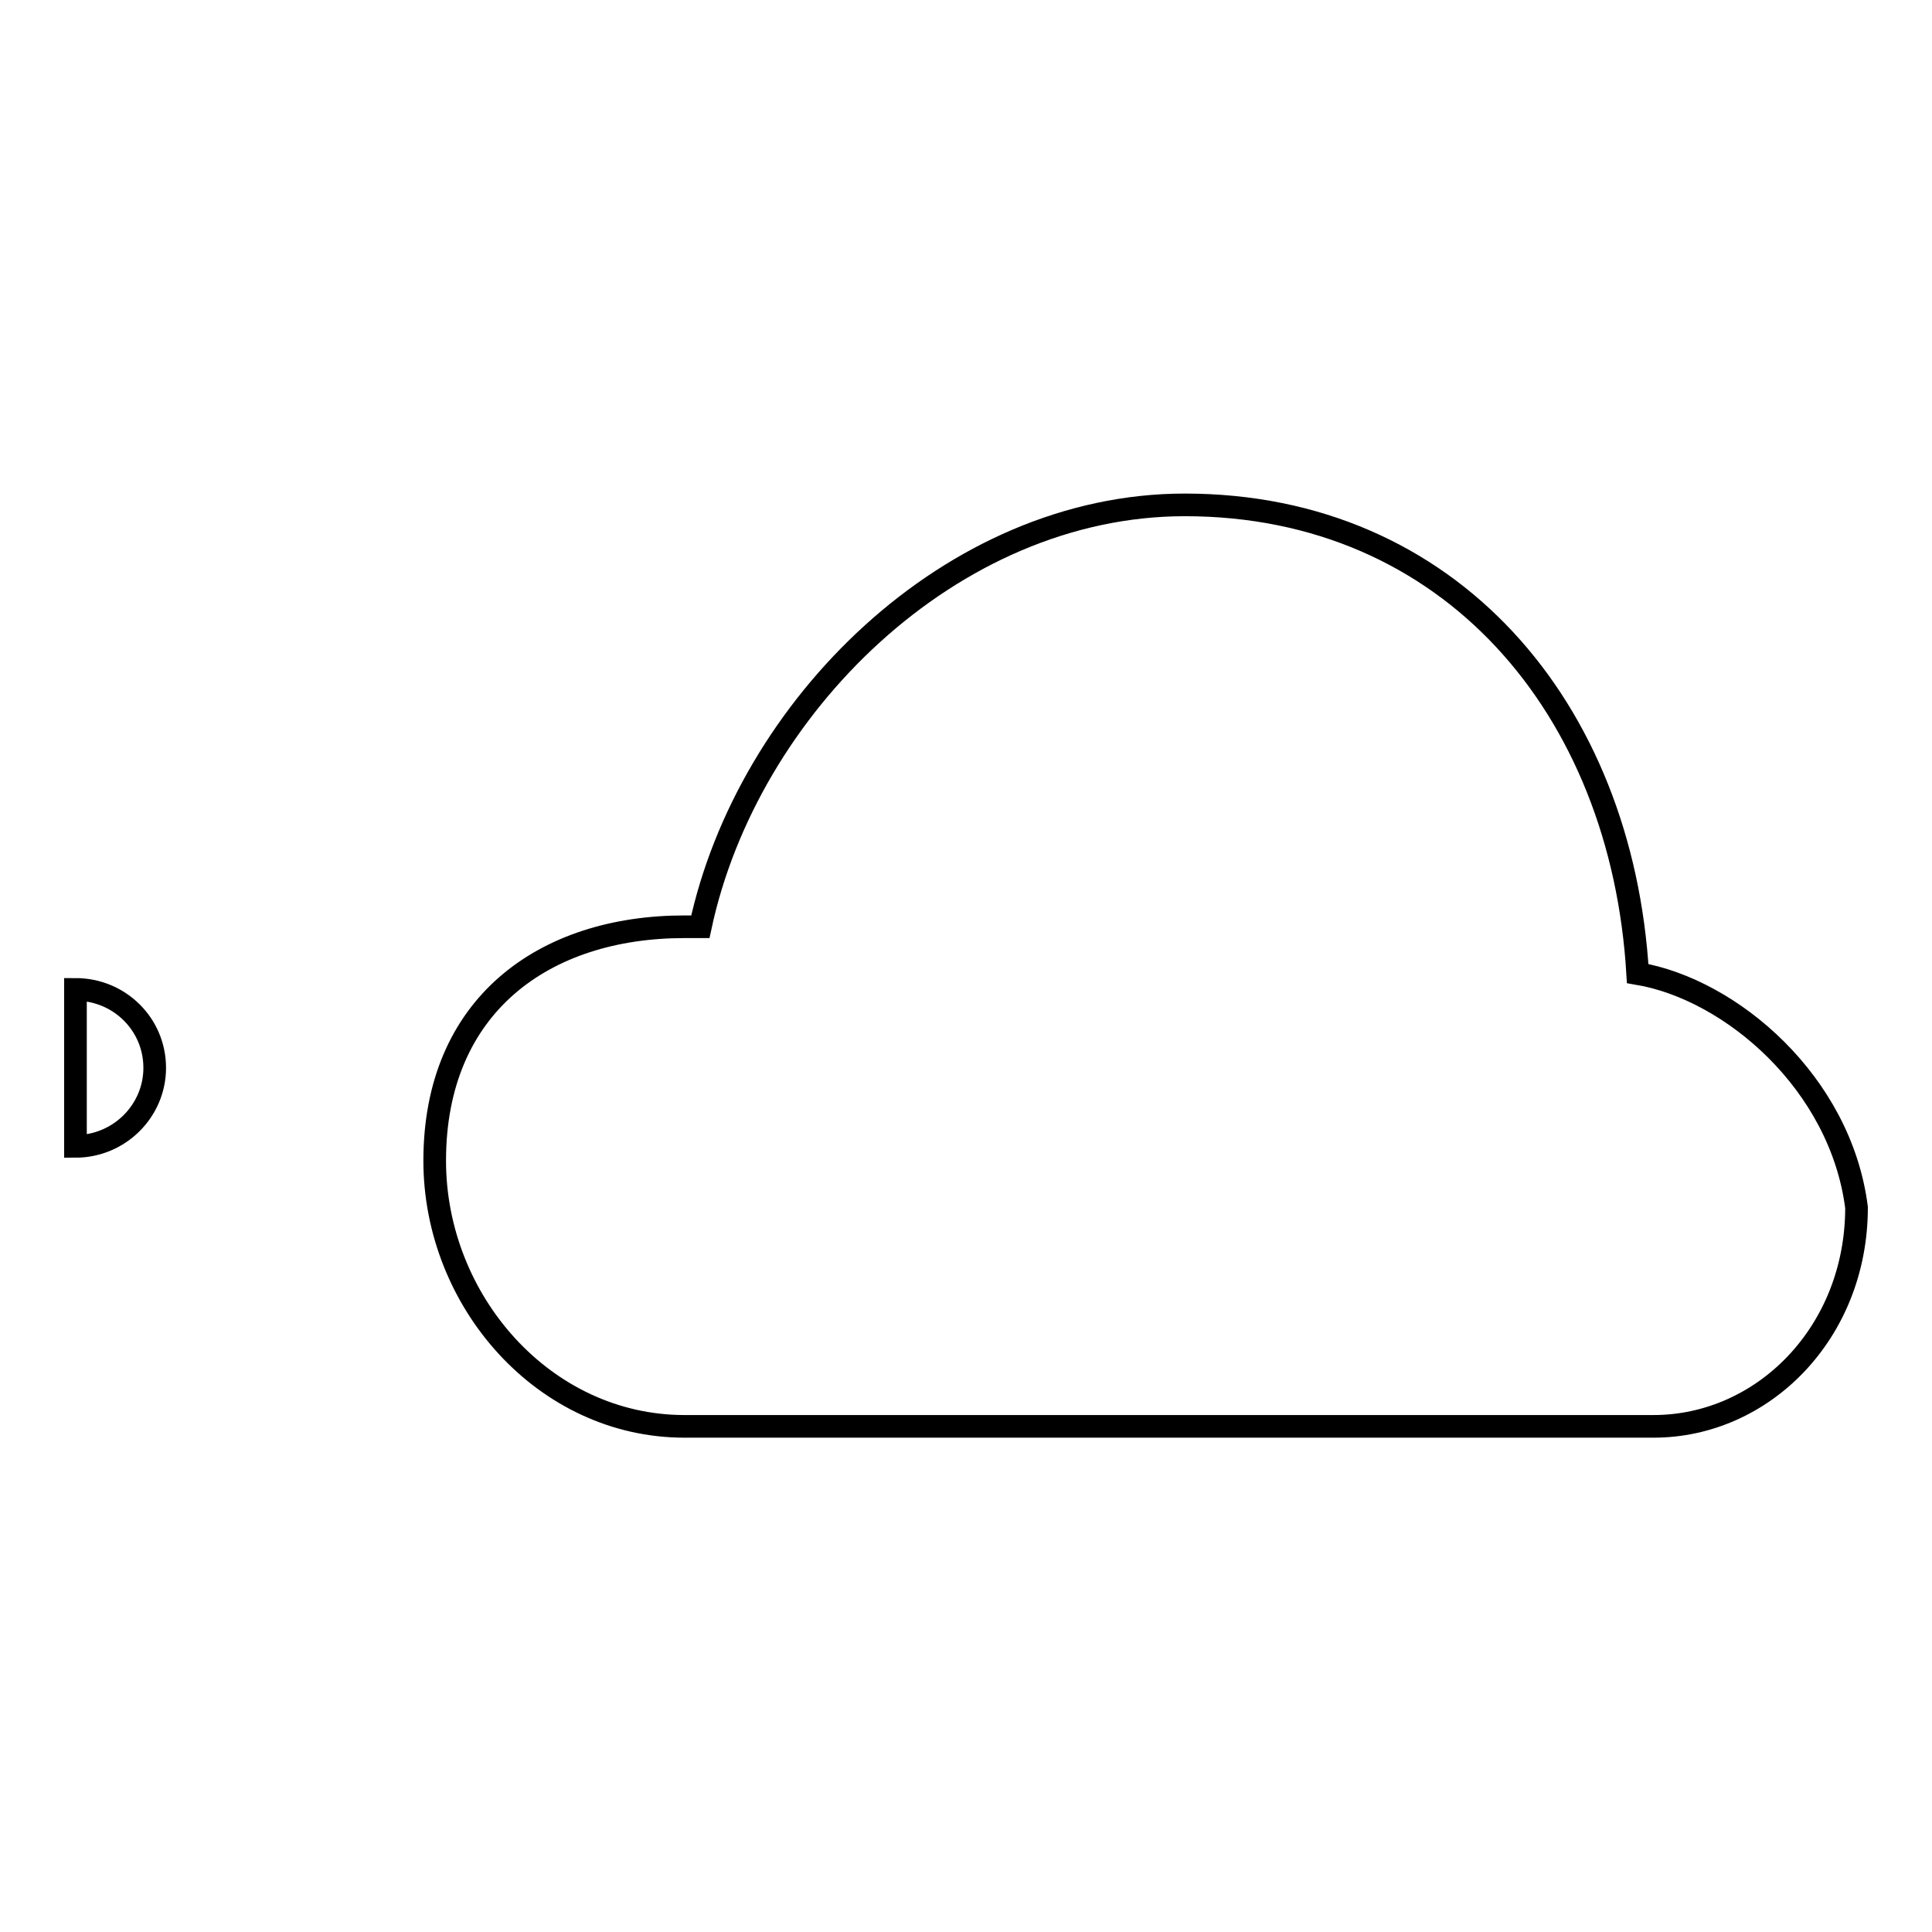 <?xml version="1.0" encoding="utf-8"?>
<!-- Svg Vector Icons : http://www.onlinewebfonts.com/icon -->
<!DOCTYPE svg PUBLIC "-//W3C//DTD SVG 1.1//EN" "http://www.w3.org/Graphics/SVG/1.1/DTD/svg11.dtd">
<svg version="1.1" xmlns="http://www.w3.org/2000/svg" xmlns:xlink="http://www.w3.org/1999/xlink" x="0px" y="0px" viewBox="0 0 256 256" enable-background="new 0 0 256 256" xml:space="preserve">
<g><g><path stroke-width="3" fill-opacity="0" stroke="#000000"  d="M10,131.1c5.8,0,10.5,4.6,10.5,10.4c0,5.7-4.7,10.4-10.5,10.4V131.1z"/><path stroke-width="3" fill-opacity="0" stroke="#000000"  d="M217,129c-2.1-35.2-24.9-62.1-60-62.1c-31,0-58,26.9-64.2,55.9h-2.1c-18.6,0-33.1,10.4-33.1,31c0,18.6,14.5,35.2,33.1,35.2h128.4c14.5,0,26.9-12.4,26.9-29C243.9,143.5,229.4,131.1,217,129z"/></g></g>
</svg>